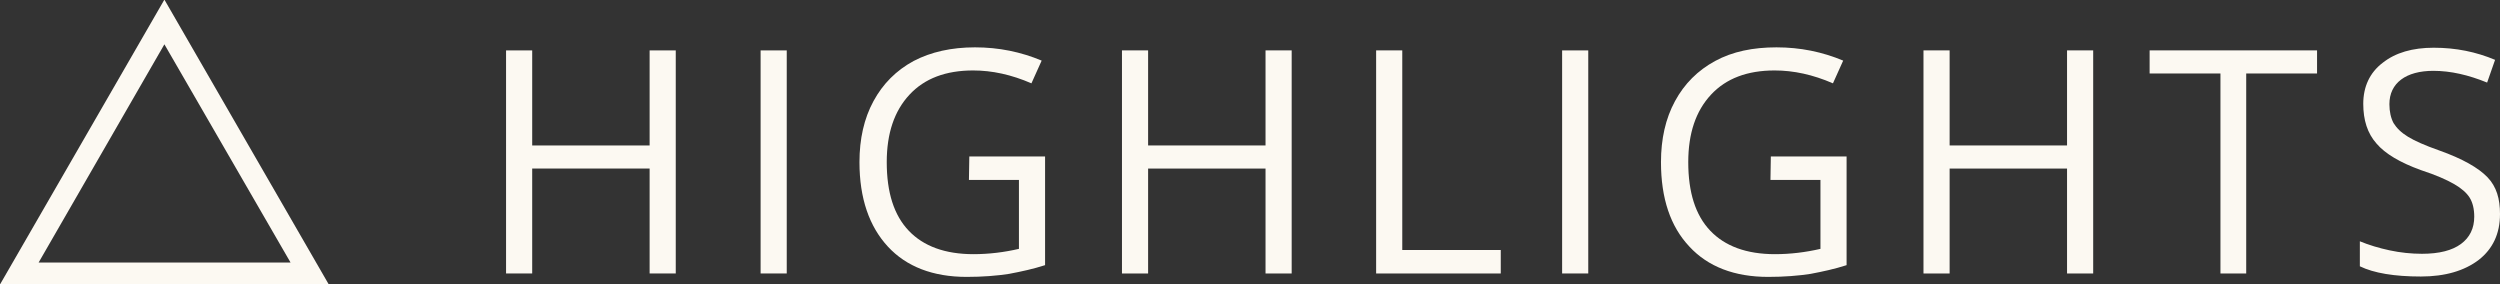 <?xml version="1.0" encoding="UTF-8"?> <!-- Generator: Adobe Illustrator 25.2.3, SVG Export Plug-In . SVG Version: 6.00 Build 0) --> <svg xmlns="http://www.w3.org/2000/svg" xmlns:xlink="http://www.w3.org/1999/xlink" id="Слой_1" x="0px" y="0px" viewBox="0 0 660 75.1" style="enable-background:new 0 0 660 75.1;" xml:space="preserve"><rect x="0" y="0" width="660" height="75.1" fill="#333333" stroke="none"/> <style type="text/css"> .st0{fill:#FCF9F2;} .st1{fill:none;stroke:#FCF9F2;stroke-miterlimit:10;} </style> <g id="bg"> </g> <g id="logo"> </g> <g id="title_logo"> <g> <g> <g> <path class="st0" d="M178.4,72.2h-6.9V44.5h-31v27.7h-6.9V13.3h6.9v25.1h31V13.3h6.9V72.2z"></path> </g> <g> <path class="st0" d="M200.8,72.2V13.3h6.9v58.9C207.7,72.2,200.8,72.2,200.8,72.2z"></path> </g> <g> <path class="st0" d="M255.9,41.3h20V70c-3.1,1-6.3,1.7-9.5,2.3c-3.2,0.5-7,0.8-11.2,0.8c-8.9,0-15.9-2.7-20.8-8 s-7.5-12.7-7.5-22.3c0-6.1,1.2-11.5,3.7-16.1s6-8.1,10.6-10.6c4.6-2.4,10-3.6,16.2-3.6c6.3,0,12.1,1.2,17.6,3.5l-2.7,6 c-5.3-2.3-10.4-3.4-15.4-3.4c-7.2,0-12.8,2.1-16.8,6.4s-6,10.2-6,17.8c0,8,1.9,14,5.8,18.1c3.9,4.1,9.6,6.2,17.1,6.2 c4.1,0,8.1-0.5,12-1.4V47.5h-13.2L255.9,41.3L255.9,41.3z"></path> </g> <g> <path class="st0" d="M341,72.2h-6.9V44.5h-31v27.7h-6.9V13.3h6.9v25.1h31V13.3h6.9V72.2z"></path> </g> <g> <path class="st0" d="M363.3,72.2V13.3h6.9V66h26v6.2H363.3z"></path> </g> <g> <path class="st0" d="M412.4,72.2V13.3h6.9v58.9C419.3,72.2,412.4,72.2,412.4,72.2z"></path> </g> <g> <path class="st0" d="M467.5,41.3h20V70c-3.1,1-6.3,1.7-9.5,2.3c-3.2,0.5-7,0.8-11.2,0.8c-8.9,0-15.9-2.7-20.8-8 c-5-5.3-7.5-12.7-7.5-22.3c0-6.1,1.2-11.5,3.7-16.1s6-8.1,10.6-10.6s10-3.6,16.2-3.6c6.3,0,12.1,1.2,17.6,3.5l-2.7,6 c-5.3-2.3-10.4-3.4-15.4-3.4c-7.2,0-12.8,2.1-16.8,6.4s-6,10.2-6,17.8c0,8,1.9,14,5.8,18.1s9.6,6.2,17.1,6.2 c4.1,0,8.1-0.5,12-1.4V47.5h-13.2L467.5,41.3L467.5,41.3z"></path> </g> <g> <path class="st0" d="M552.6,72.2h-6.9V44.5h-31v27.7h-6.9V13.3h6.9v25.1h31V13.3h6.9V72.2z"></path> </g> <g> <path class="st0" d="M593.1,72.2h-6.9V19.4h-18.7v-6.1h44.2v6.1H593v52.8H593.1z"></path> </g> <g> <path class="st0" d="M660,56.5c0,5.2-1.9,9.2-5.6,12.1c-3.8,2.9-8.9,4.4-15.3,4.4c-7,0-12.4-0.9-16.1-2.7v-6.6 c2.4,1,5.1,1.8,7.9,2.4c2.8,0.6,5.7,0.9,8.5,0.9c4.6,0,8-0.9,10.3-2.6c2.3-1.7,3.5-4.1,3.5-7.2c0-2-0.4-3.7-1.2-5 s-2.2-2.5-4.1-3.6c-1.9-1.1-4.8-2.4-8.8-3.7c-5.5-2-9.4-4.3-11.7-7c-2.4-2.7-3.5-6.2-3.5-10.5c0-4.5,1.7-8.2,5.1-10.8 c3.4-2.7,7.9-4,13.5-4c5.9,0,11.2,1.1,16.2,3.2l-2.1,6c-4.9-2-9.6-3.1-14.2-3.1c-3.6,0-6.5,0.8-8.5,2.3s-3.1,3.7-3.1,6.5 c0,2,0.4,3.7,1.1,5c0.8,1.3,2,2.5,3.8,3.6s4.5,2.3,8.2,3.6c6.2,2.2,10.4,4.6,12.8,7.1S660,52.5,660,56.5z"></path> </g> </g> <g id="XMLID_7_"> <polygon class="st1" points="5.1,72.2 43.4,5.8 81.7,72.2 "></polygon> <path class="st0" d="M86.8,75.1H0L43.4-0.1L86.8,75.1z M10.2,69.3h66.5L43.4,11.7L10.2,69.3z"></path> </g> </g> </g> </svg> 